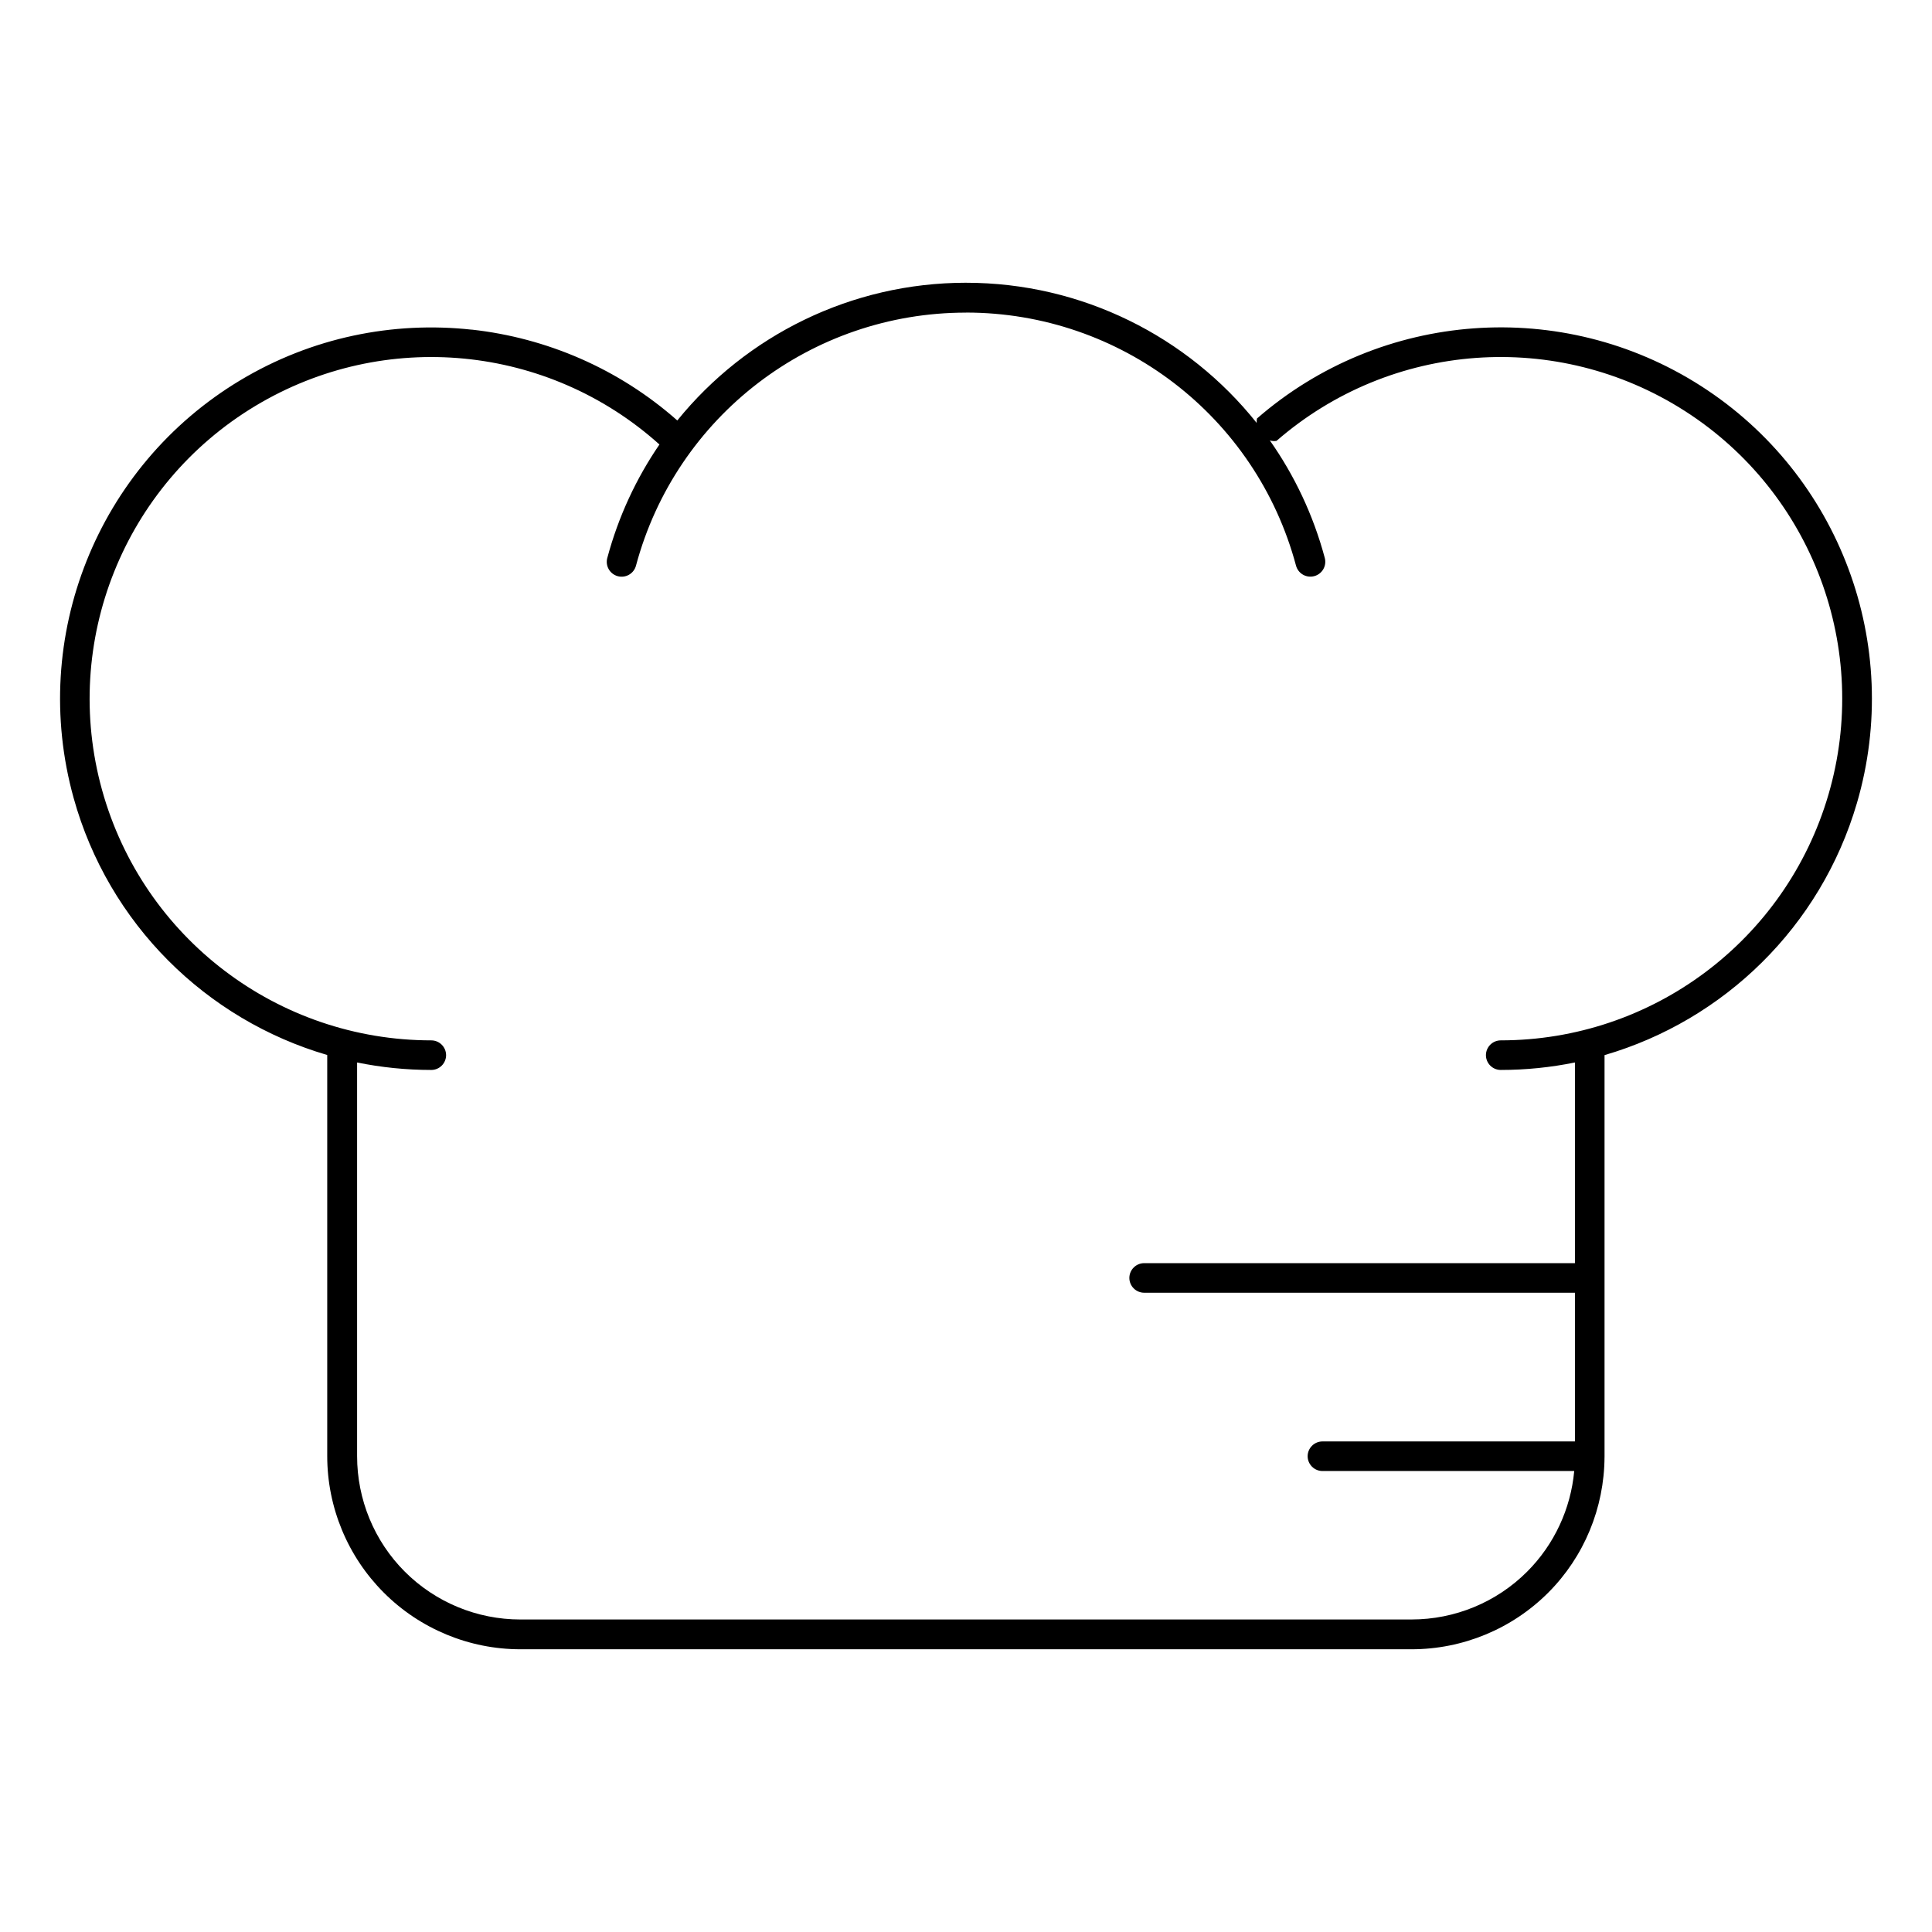 <?xml version="1.0" encoding="UTF-8"?>
<!-- The Best Svg Icon site in the world: iconSvg.co, Visit us! https://iconsvg.co -->
<svg fill="#000000" width="800px" height="800px" version="1.1" viewBox="144 144 512 512" xmlns="http://www.w3.org/2000/svg">
 <path d="m400 218.93c-30.402 0-58.238 13.957-76.508 36.5-15.582-13.777-34.719-21.906-54.473-24.078v0.016c-20.863-2.289-42.414 2.047-61.363 13.422-37.898 22.758-55.965 68.039-44.156 110.64 9.262 33.418 35.148 58.777 67.219 68.156v106.29c0 13.57 5.41 26.613 15.008 36.207 9.594 9.594 22.625 14.992 36.191 14.992h236.16c13.57 0 26.613-5.394 36.207-14.992 9.535-9.535 14.859-22.473 14.93-35.945h0.004c0.004-0.09 0.004-0.18 0-0.27v-106.25c31.629-9.223 57.273-33.992 66.883-66.789 12.277-41.91-4.543-86.965-41.312-110.53-18.383-11.781-39.551-16.797-60.254-15.281-20.703 1.512-40.934 9.547-57.41 23.879l-0.004-0.004c-0.09 0.387-0.121 0.785-0.09 1.184-18.258-22.918-46.344-37.145-77.027-37.145zm0 7.902c40.992 0 76.844 27.453 87.453 67.051 0.27 1.012 0.926 1.879 1.832 2.402 0.906 0.527 1.984 0.668 2.996 0.398 1.012-0.266 1.879-0.926 2.402-1.832 0.527-0.906 0.668-1.984 0.398-2.996-3.055-11.402-8.047-21.883-14.559-31.133h-0.004c0.574 0.172 1.18 0.211 1.77 0.117 30.34-26.391 74.398-29.602 108.25-7.902s49.312 63.102 38.008 101.69c-11.305 38.59-46.656 65.082-86.867 65.082-2.141 0.023-3.867 1.75-3.891 3.891-0.008 2.16 1.727 3.926 3.891 3.949 6.715 0 13.301-0.68 19.695-1.984v53.184h-114.13c-2.164-0.008-3.926 1.727-3.953 3.891-0.004 1.047 0.41 2.055 1.152 2.797 0.742 0.742 1.75 1.156 2.801 1.152h114.13v39.406h-66.883c-2.16-0.008-3.926 1.73-3.953 3.891-0.004 1.051 0.414 2.055 1.156 2.797 0.742 0.742 1.746 1.16 2.797 1.152h66.695c-0.918 10.035-5.301 19.492-12.484 26.676-8.121 8.121-19.145 12.668-30.629 12.668l-235.88 0.004c-0.094-0.004-0.188-0.004-0.277 0-11.484 0-22.508-4.547-30.629-12.668-8.121-8.121-12.652-19.145-12.652-30.629v-104.32c6.391 1.305 12.98 1.984 19.695 1.984 2.16-0.023 3.898-1.789 3.891-3.949-0.027-2.141-1.754-3.867-3.891-3.891-40.703 0-76.41-27.133-87.285-66.359-10.871-39.223 5.789-80.859 40.684-101.81 34.168-20.516 77.527-16.246 107.03 10.254-6.152 8.988-10.883 19.105-13.82 30.074h-0.004c-0.273 1.008-0.133 2.086 0.391 2.992 0.52 0.902 1.383 1.566 2.391 1.836 1.012 0.27 2.09 0.129 2.996-0.398 0.906-0.523 1.566-1.391 1.832-2.402 10.609-39.598 46.461-67.051 87.453-67.051z"/>
</svg>